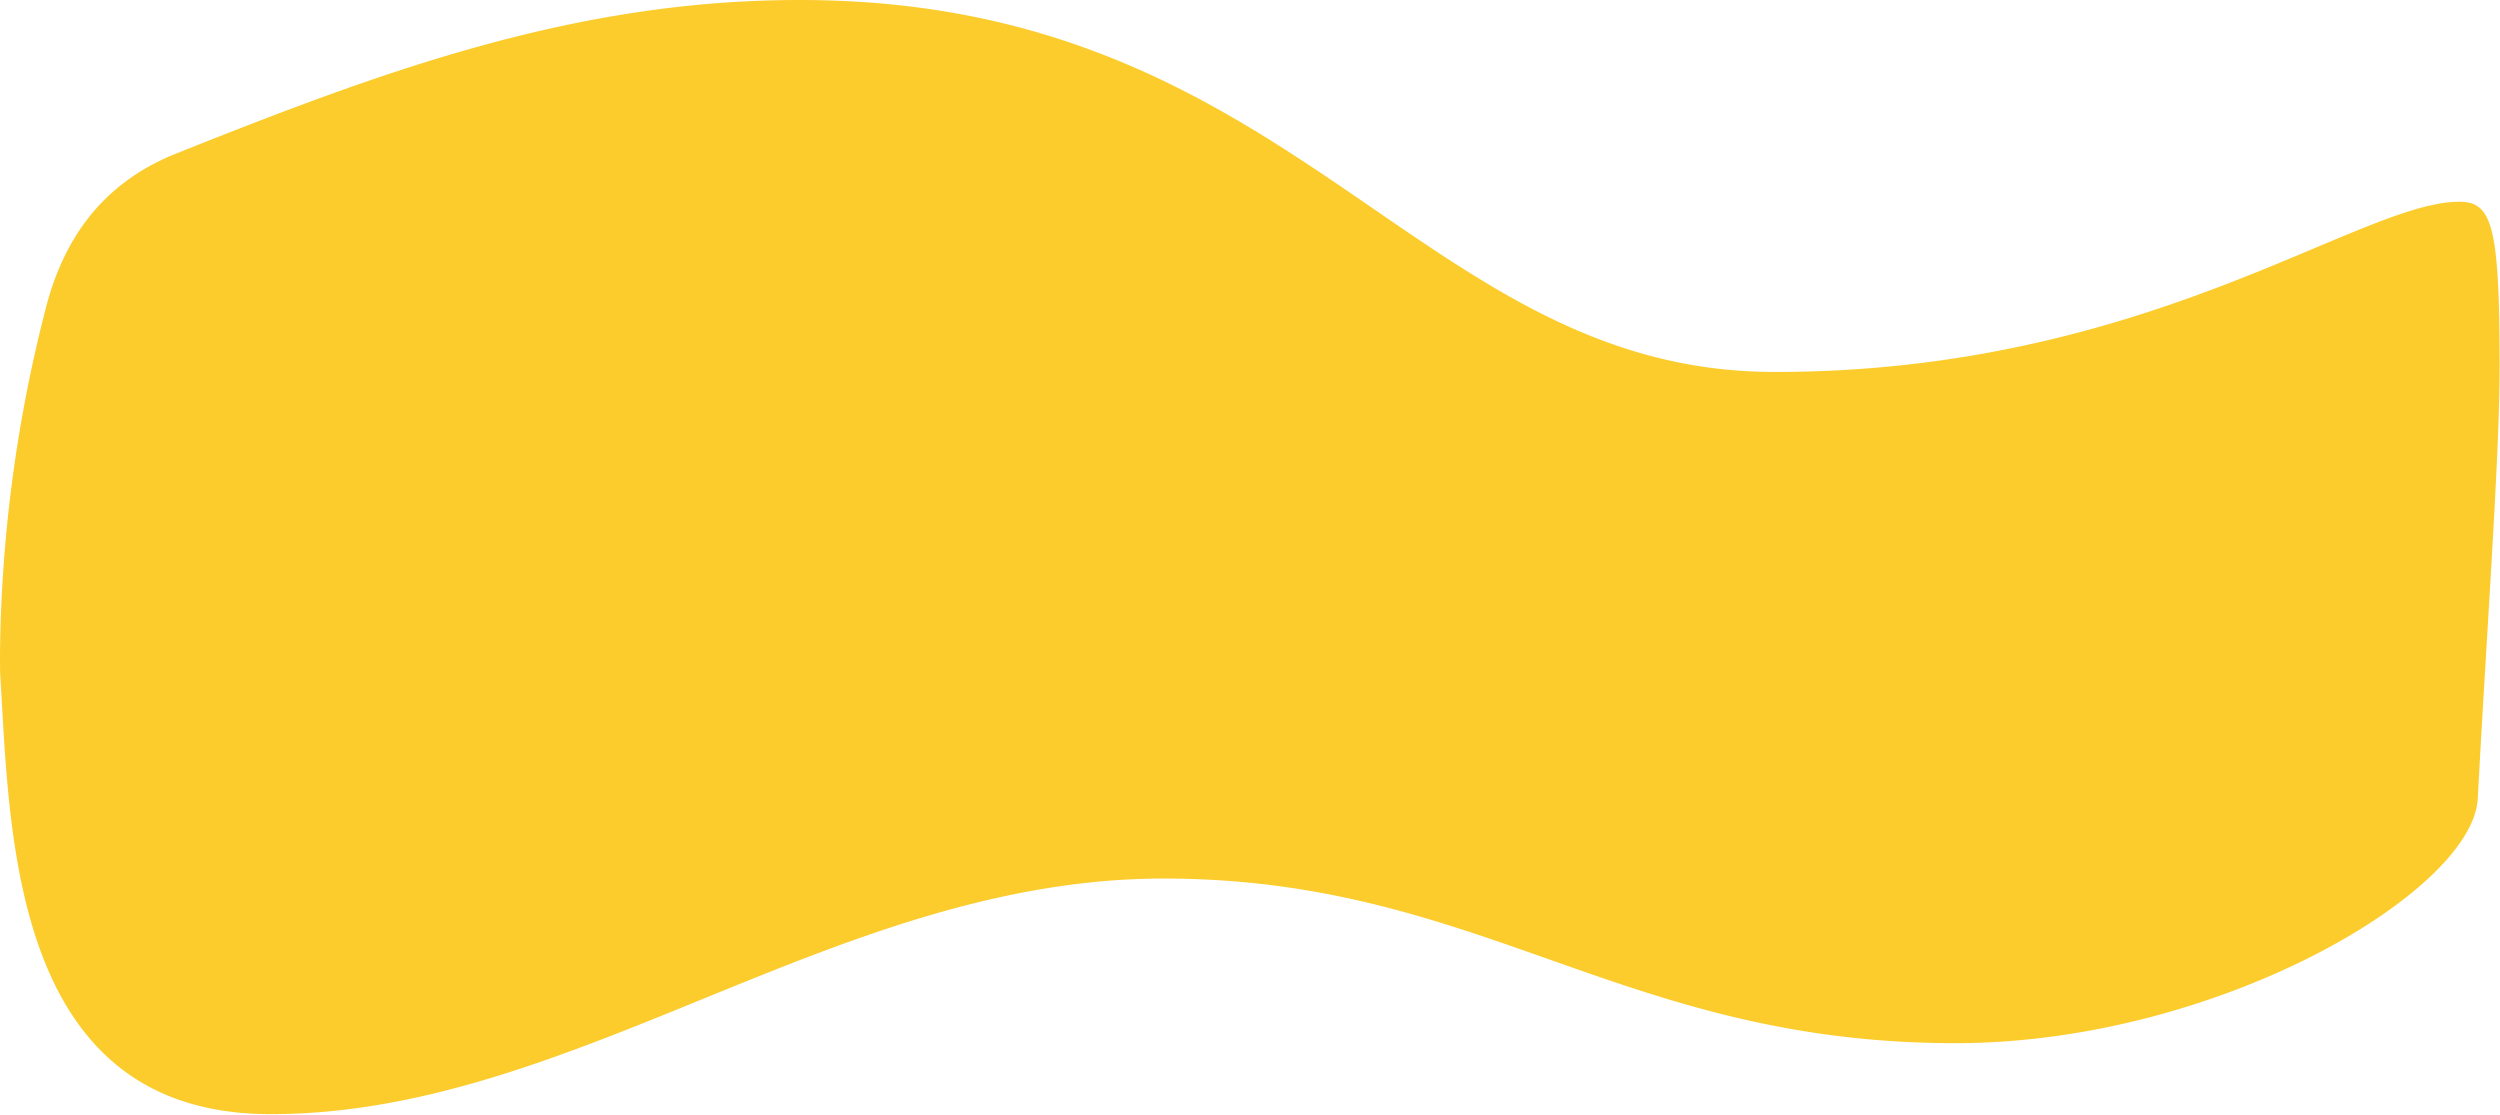 <?xml version="1.0" encoding="UTF-8" standalone="no"?><svg xmlns="http://www.w3.org/2000/svg" xmlns:xlink="http://www.w3.org/1999/xlink" fill="#000000" height="113.2" preserveAspectRatio="xMidYMid meet" version="1" viewBox="-0.0 0.0 253.9 113.2" width="253.9" zoomAndPan="magnify"><g data-name="Layer 2"><g data-name="Layer 1" id="change1_1"><path d="M.014,68.332Q0,67.426,0,66.522a145.7,145.7,0,0,1,4.561-34.87c1.848-7.524,5.966-13.12,13.338-16.061C39.009,7.167,58.4,0,81.223,0c50.563,0,62.767,37.776,99.03,37.776,37.889,0,59.285-17.287,69.52-17.287,3.365,0,4.089,2.542,4.089,16.933,0,8.916-1.393,28.033-2.221,43.683-.5,9.423-26.406,24.839-53.061,24.839-33.877,0-48.2-16.719-80.4-16.719-33.093,0-59.732,23.928-90.694,23.928C1.007,113.153,1.027,84.5.014,68.332Z" fill="#fbcc2c"/></g></g></svg>